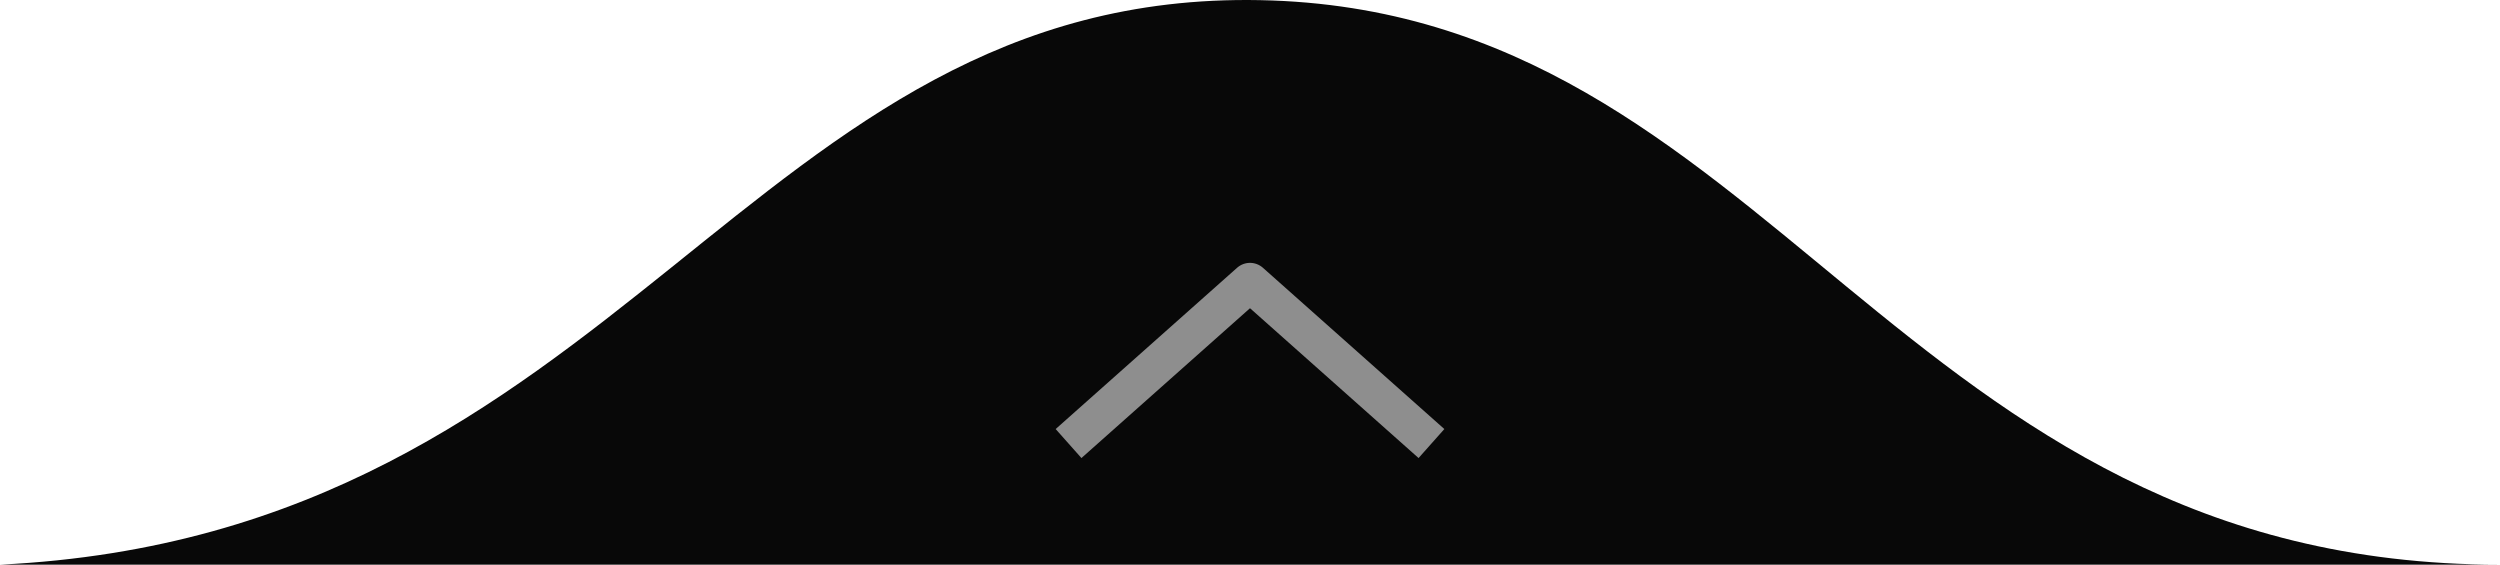 <?xml version="1.0" encoding="UTF-8"?> <svg xmlns="http://www.w3.org/2000/svg" width="124" height="28" viewBox="0 0 124 28" fill="none"> <path d="M62.5 0.007C37 -0.493 31 26.507 0 28.007H124C94 28.007 88 0.507 62.5 0.007Z" fill="#080808"></path> <path d="M53 22L62 14L71 22" stroke="#8E8E8E" stroke-width="1.925" stroke-linejoin="round"></path> </svg> 